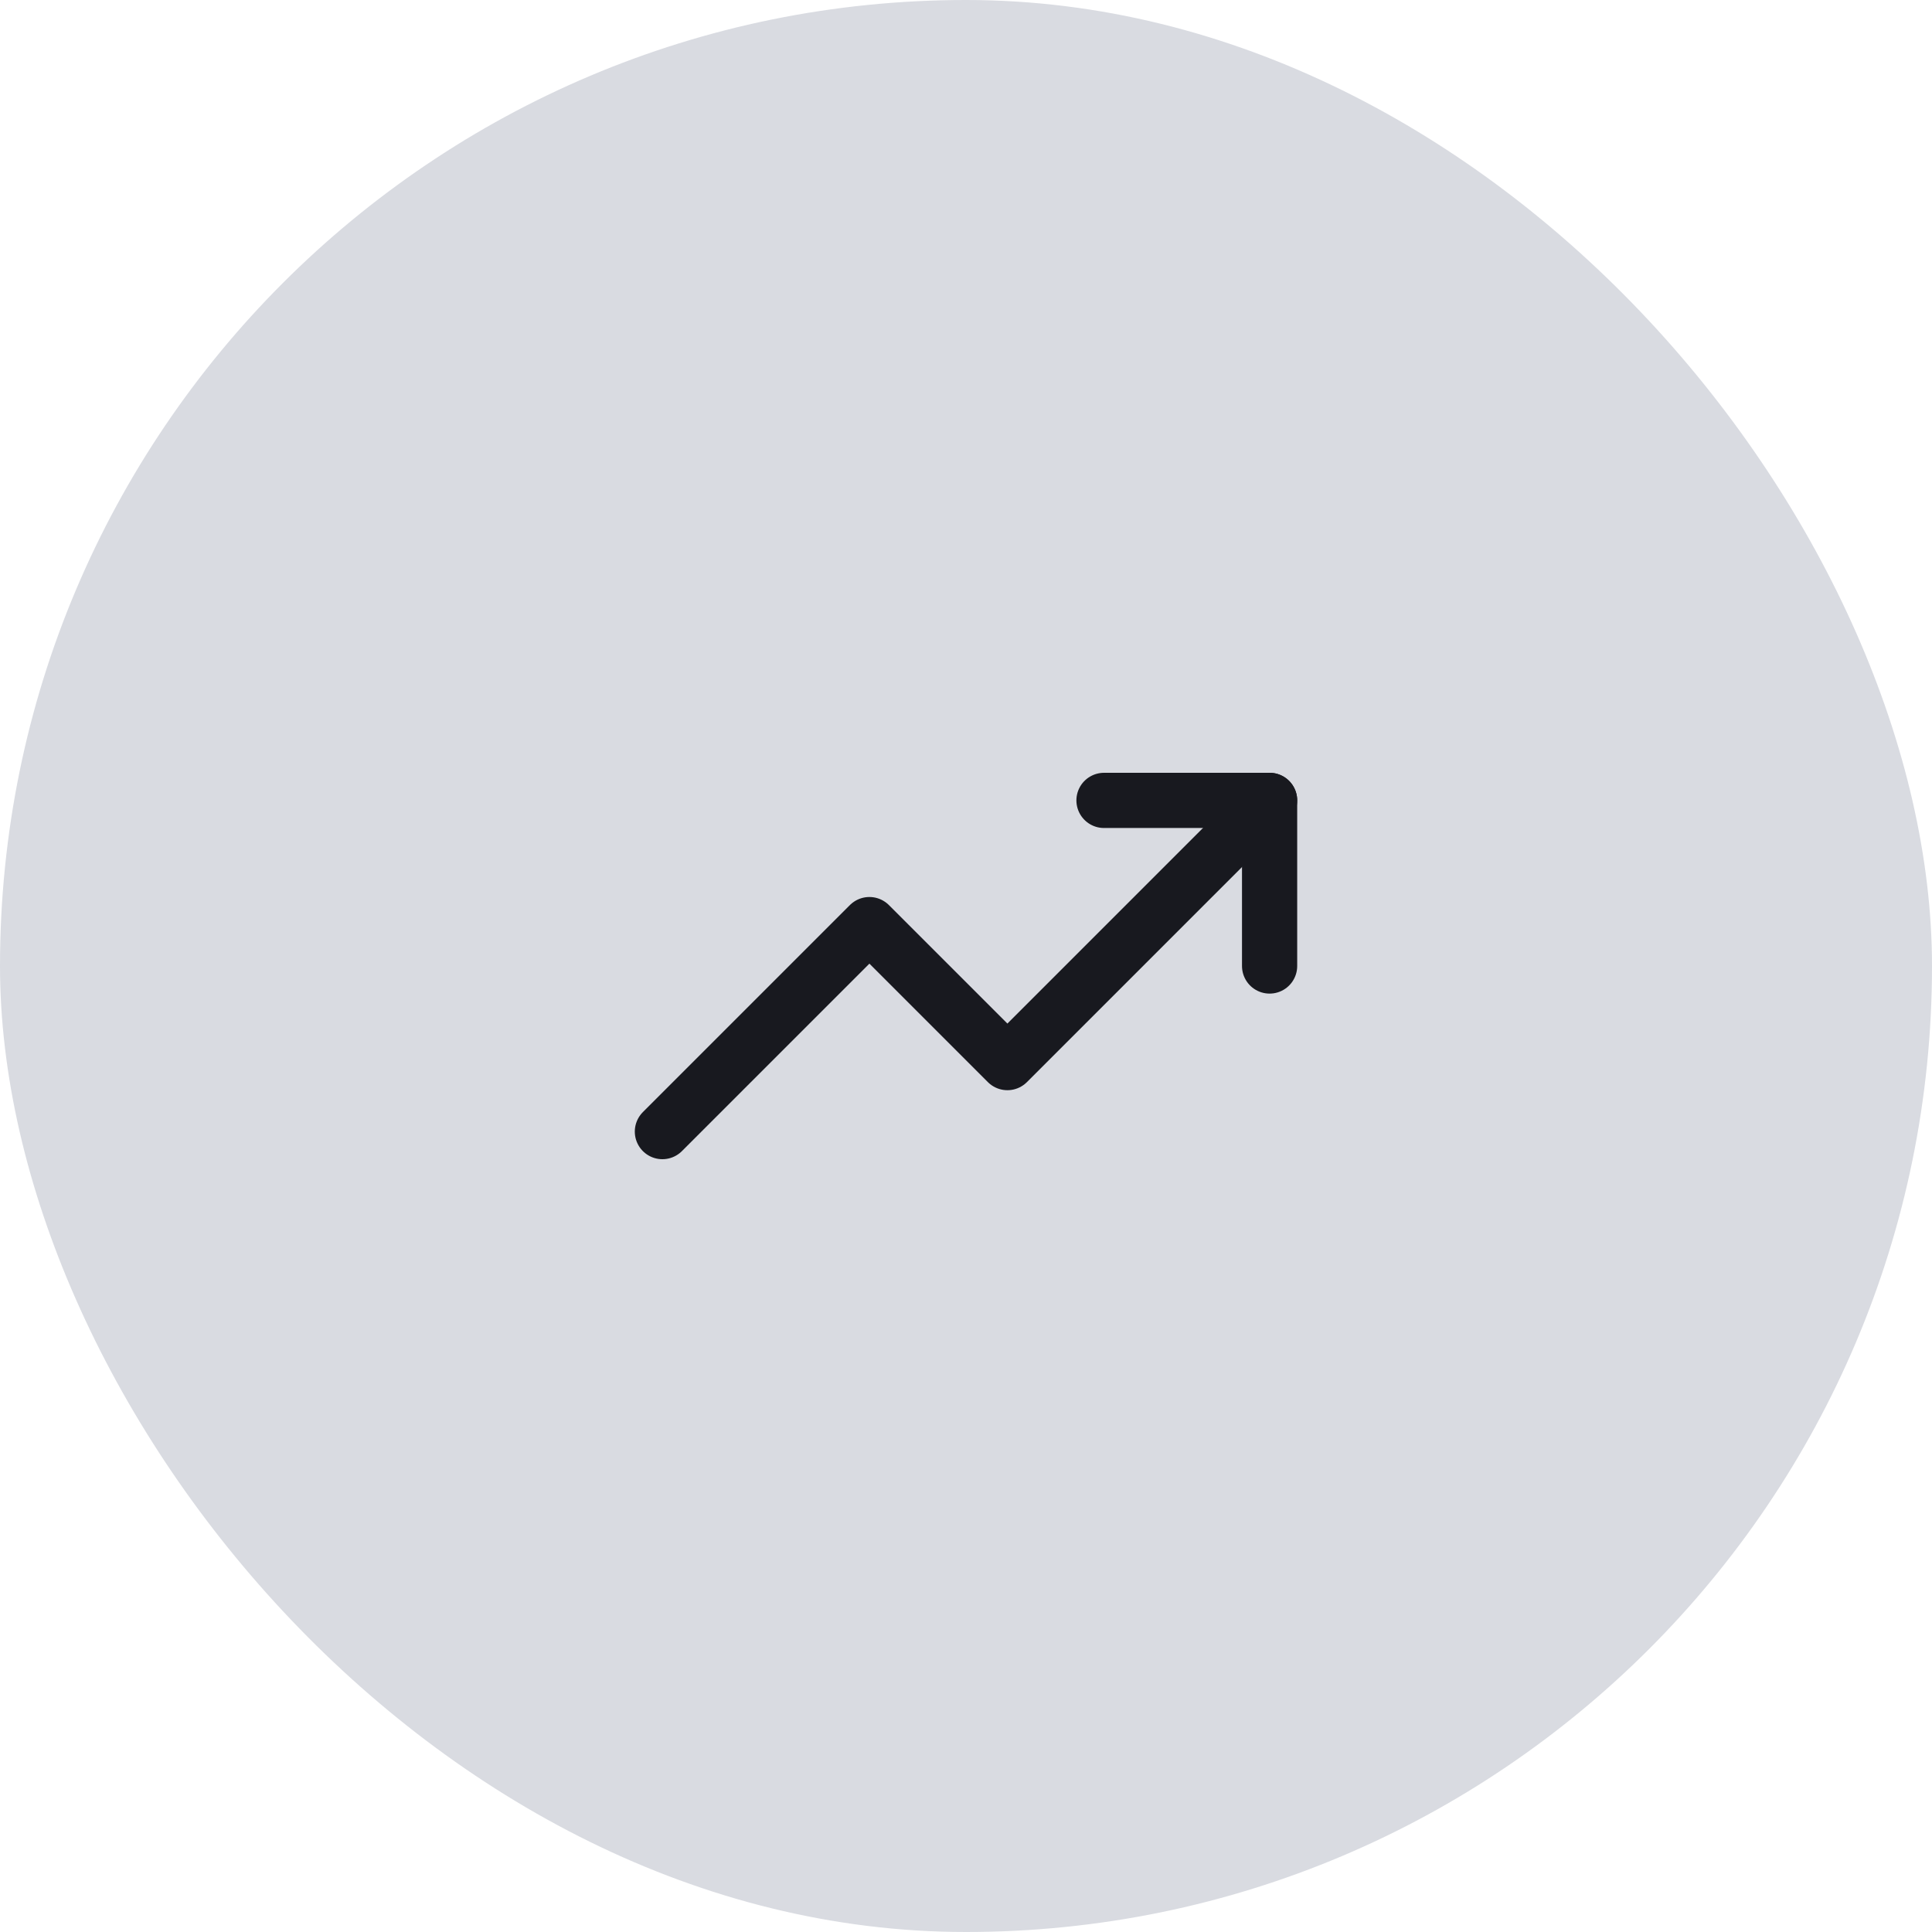 <svg width="70" height="70" viewBox="0 0 70 70" fill="none" xmlns="http://www.w3.org/2000/svg">
<rect width="70" height="70" rx="35" fill="#D9DBE1"/>
<path d="M46 29L36.5 38.5L31.5 33.5L24 41" stroke="#18191F" stroke-width="2" stroke-linecap="round" stroke-linejoin="round"/>
<path d="M40 29H46V35" stroke="#18191F" stroke-width="2" stroke-linecap="round" stroke-linejoin="round"/>
</svg>

